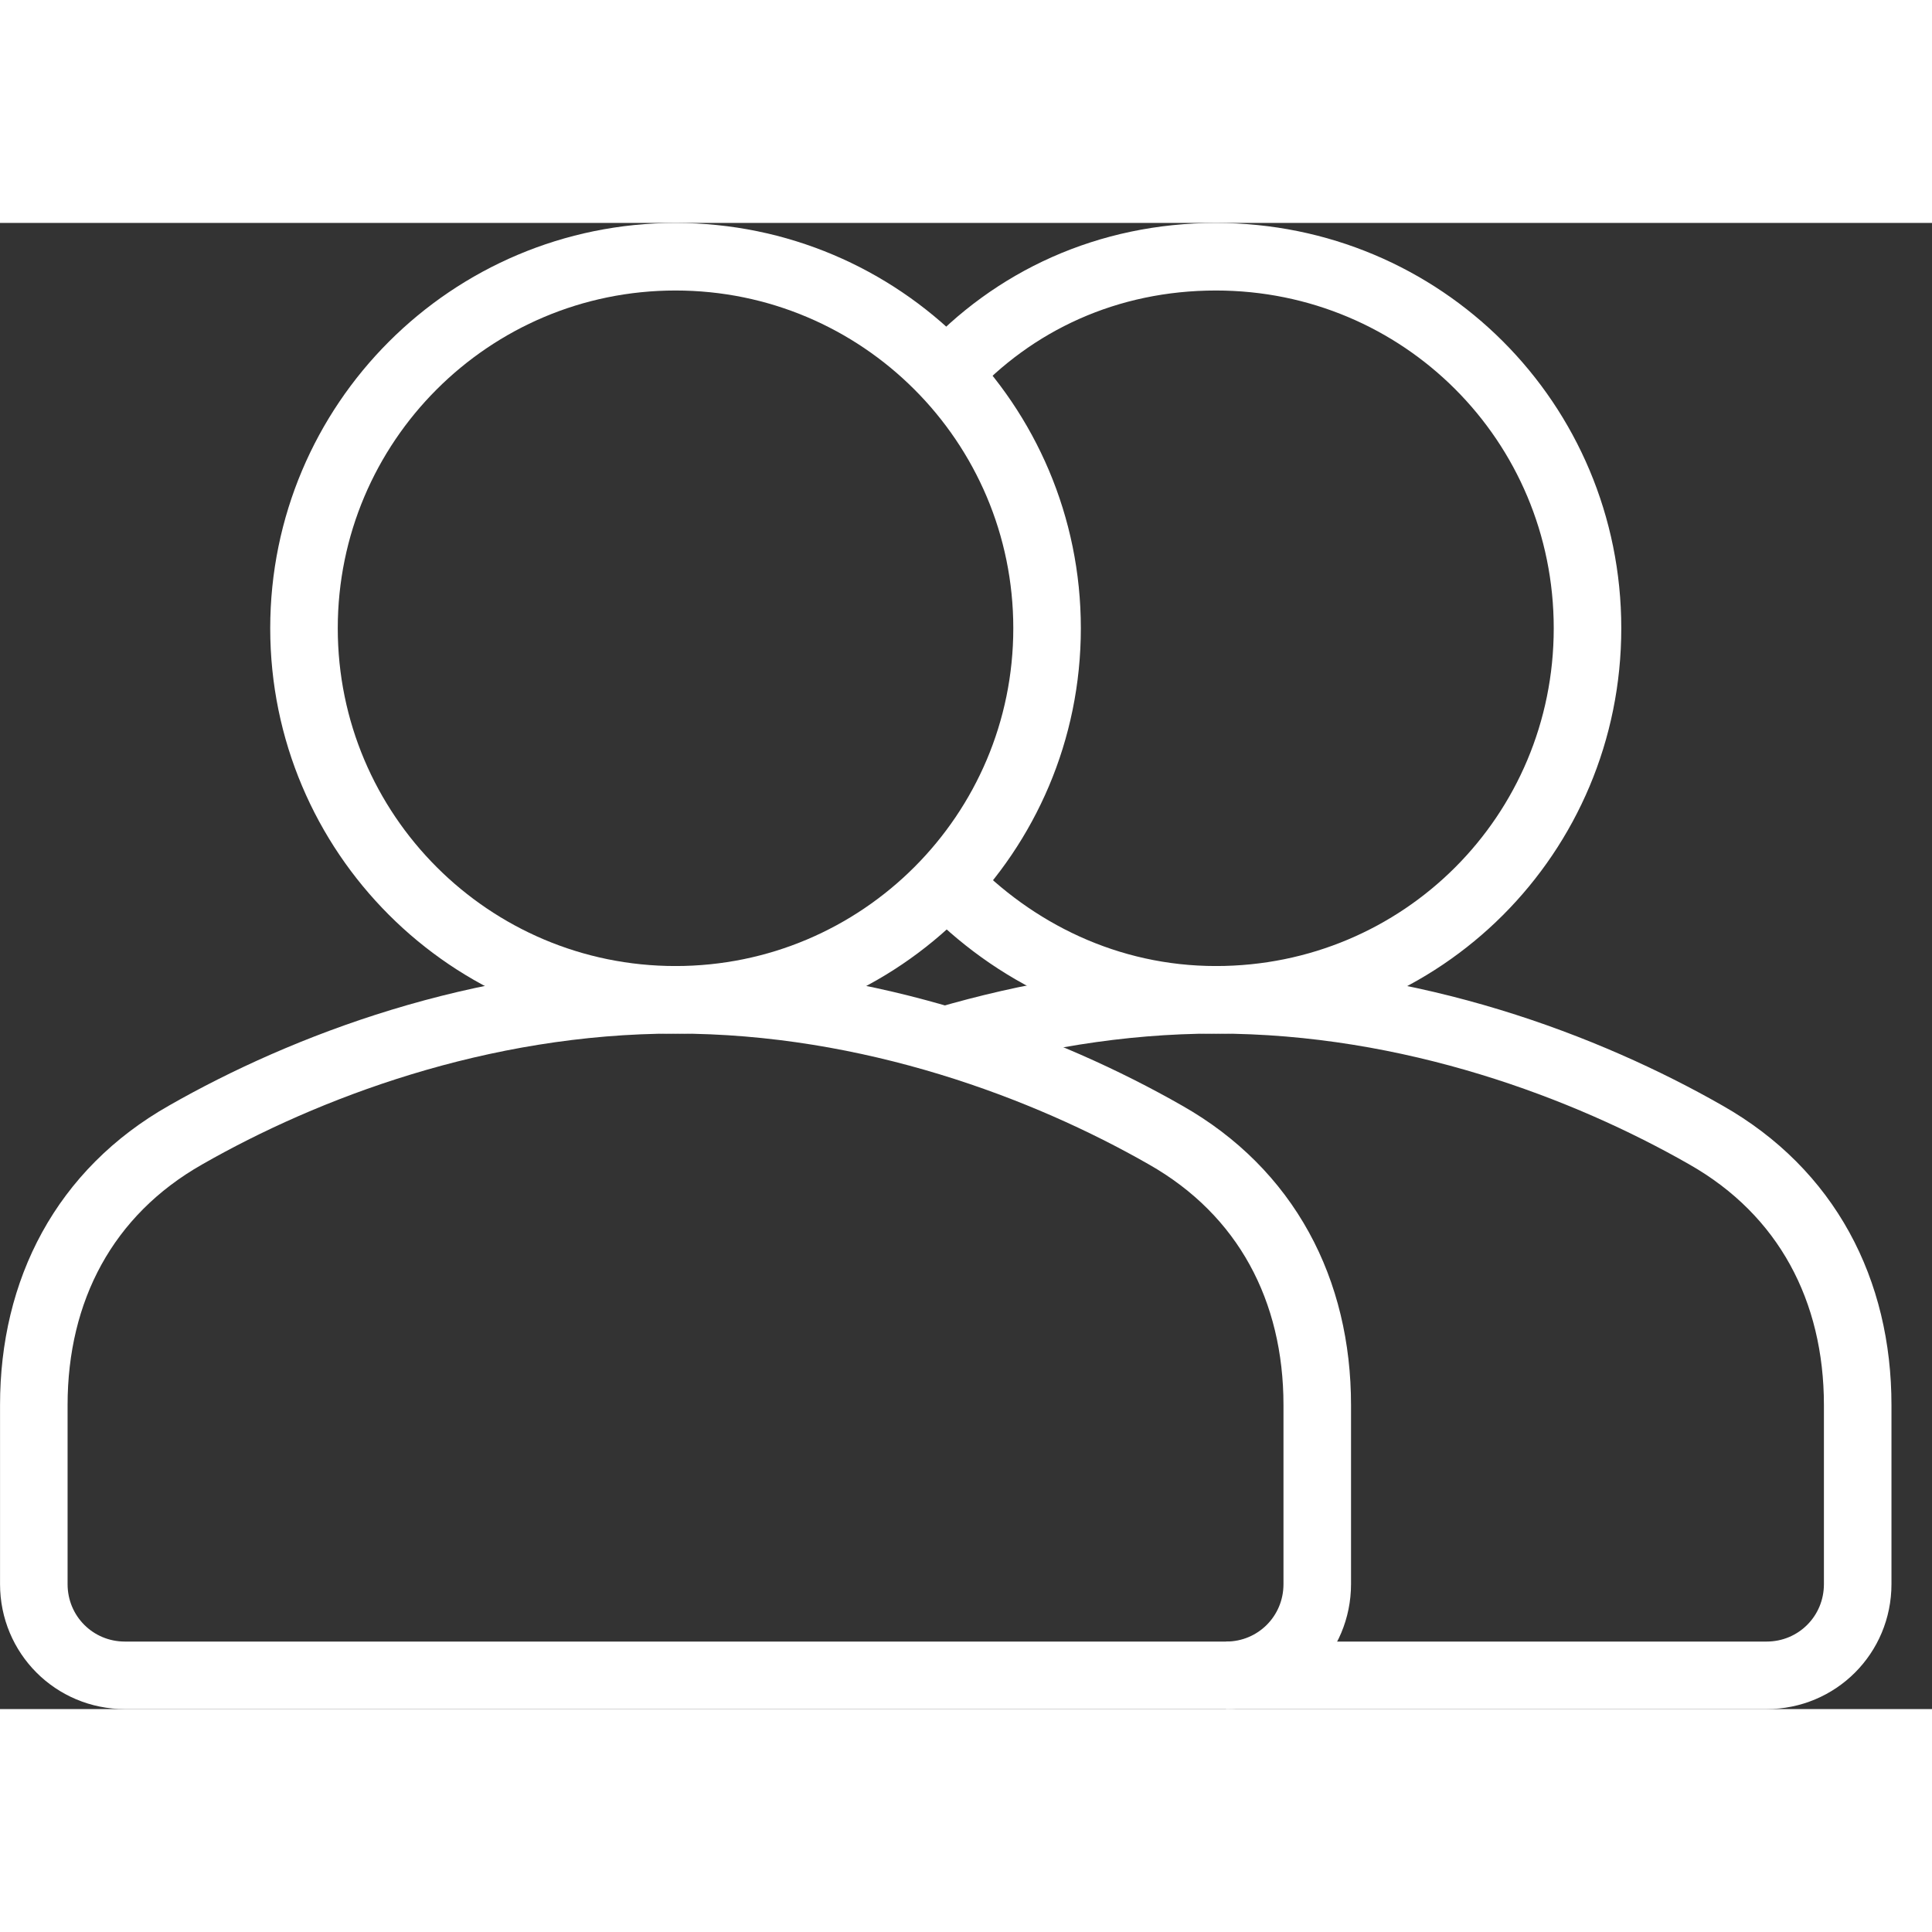 <svg width="19" height="19" viewBox="0 0 26 20" fill="none" xmlns="http://www.w3.org/2000/svg">
                                                        <rect x="0" y="0" width="26" height="20" fill="#333333" stroke="none"/>
                                                        <path d="M9.091 10.455C11.852 10.455 14.091 8.216 14.091 5.455C14.091 2.693 11.852 0.455 9.091 0.455C6.329 0.455 4.091 2.693 4.091 5.455C4.091 8.216 6.329 10.455 9.091 10.455Z" stroke="white" stroke-width="0.909" stroke-linejoin="round"></path>
                                                        <path d="M12.727 8.864C13.637 9.818 14.909 10.455 16.364 10.455C19.137 10.455 21.364 8.227 21.364 5.455C21.364 2.682 19.137 0.455 16.364 0.455C14.909 0.455 13.637 1.046 12.727 2.046" stroke="white" stroke-width="0.909" stroke-linejoin="round"></path>
                                                        <path d="M15.682 12.273C17.046 13.046 17.727 14.364 17.727 15.909V18.318C17.727 19 17.182 19.546 16.5 19.546H1.682C1 19.546 0.455 19 0.455 18.318V15.909C0.455 14.364 1.136 13.046 2.5 12.273C4.091 11.364 6.455 10.455 9.091 10.455C11.727 10.455 14.091 11.364 15.682 12.273Z" stroke="white" stroke-width="0.909" stroke-linejoin="round"></path>
                                                        <path d="M16.5 19.546H23.773C24.455 19.546 25 19 25 18.318V15.909C25 14.364 24.318 13.046 22.955 12.273C21.364 11.364 19 10.455 16.364 10.455C15.046 10.455 13.818 10.682 12.727 11" stroke="white" stroke-width="0.909" stroke-linejoin="round"></path>
                                                    </svg>
